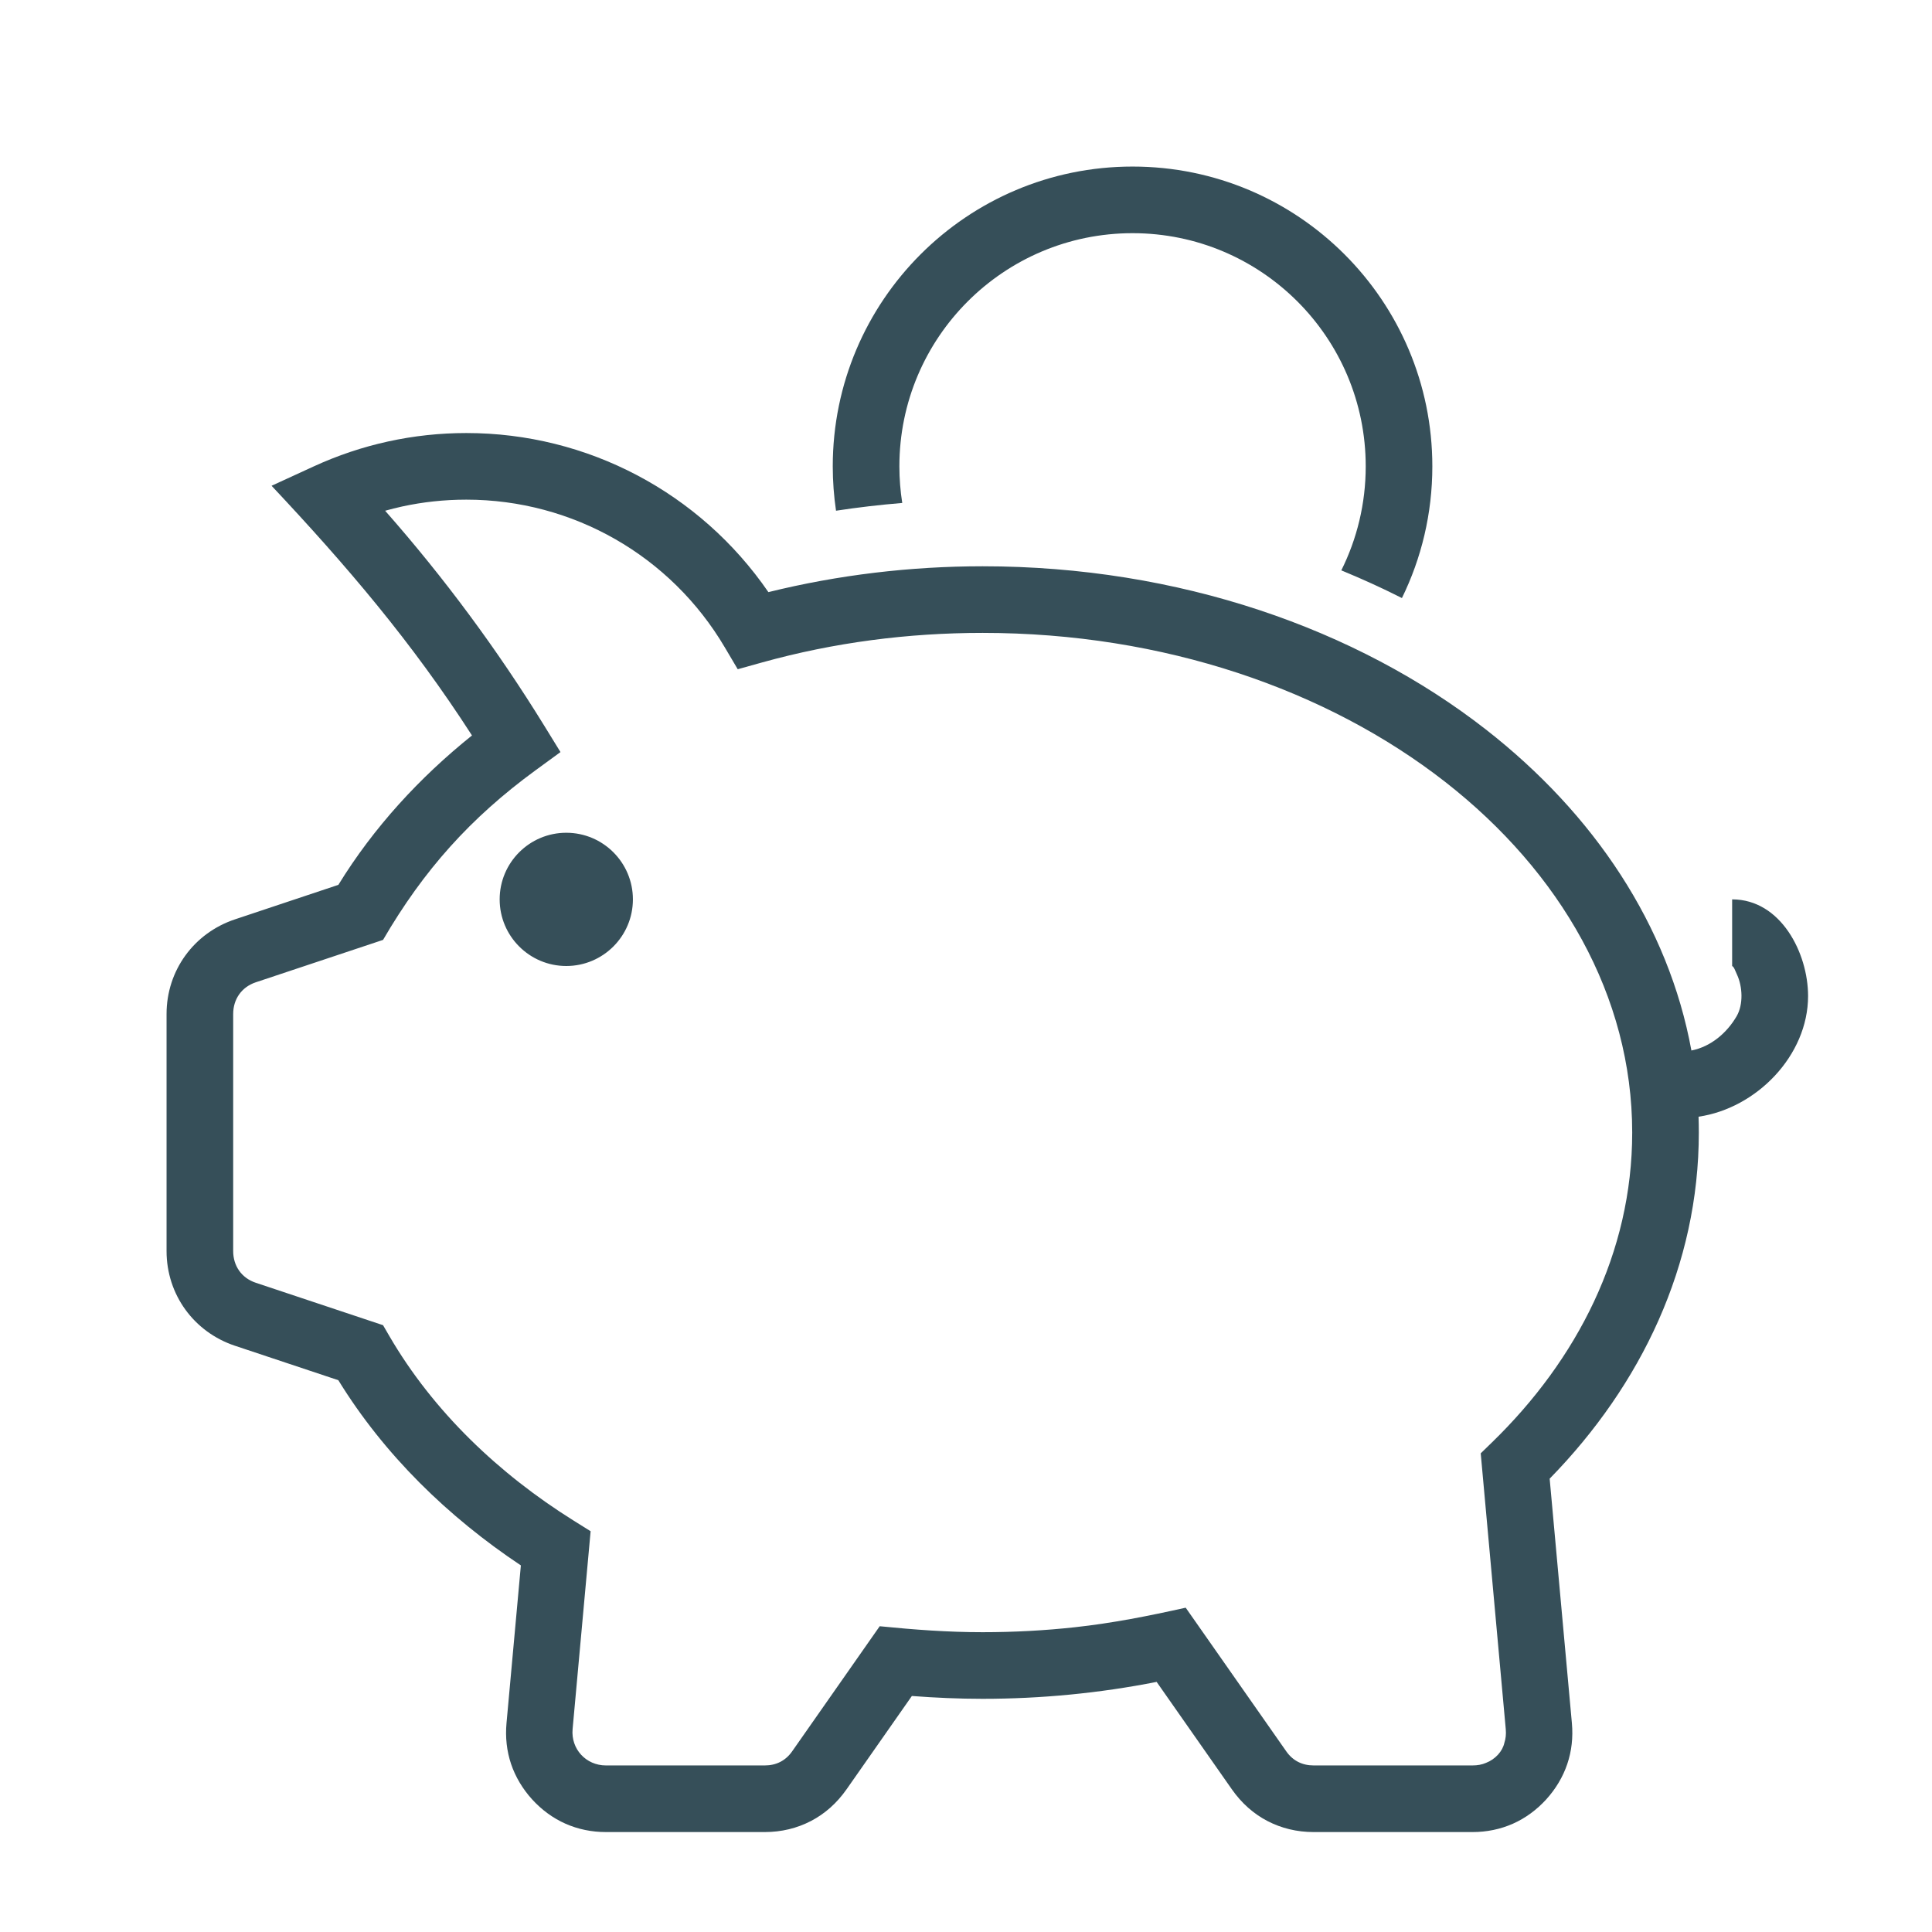 <svg version="1.1" xmlns="http://www.w3.org/2000/svg" xmlns:xlink="http://www.w3.org/1999/xlink" viewBox="0,0,1024,1024">
	<desc>piggy_bank icon - Licensed under Iconfu Standard License v1.0 (https://www.iconfu.com/iconfu_standard_license) - Incors GmbH</desc>
	<g fill="#364f59" fill-rule="nonzero" style="mix-blend-mode: normal">
		<path d="M759.17,247.17c0,25.04 -5.79,48.73 -16.12,69.81c-10.49,-5.3 -21.22,-10.19 -32.13,-14.67c8.28,-16.6 12.94,-35.33 12.94,-55.14c0,-68.25 -55.33,-123.58 -123.58,-123.58c-68.25,0 -123.59,55.33 -123.59,123.58c0,6.6 0.53,13.09 1.52,19.41c-11.74,0.97 -23.45,2.33 -35.1,4.11c-1.13,-7.68 -1.73,-15.54 -1.73,-23.52c0,-87.75 71.15,-158.89 158.9,-158.89c87.75,0 158.89,71.14 158.89,158.89z"/>
		<path d="M958.32,527.89c0,31.6 -27.4,59.53 -58.05,63.98c0.09,2.79 0.14,5.6 0.14,8.41c0,70.25 -30.49,133.75 -79.06,183.45l11.78,129.55c0.69,7.59 -0.14,14.86 -2.44,21.67c-4.63,13.77 -15.56,25.79 -28.85,31.67c-6.66,2.93 -13.82,4.41 -21.39,4.41h-84.2c-8.81,0 -17.09,-2 -24.51,-5.87c-7.33,-3.81 -13.71,-9.47 -18.83,-16.78l-39.87,-56.94c-30.3,5.99 -61.33,8.97 -92.21,8.97c-12.48,0 -25.07,-0.55 -37.52,-1.5l-34.62,49.47c-5.12,7.31 -11.51,12.97 -18.84,16.78c-7.43,3.87 -15.71,5.87 -24.5,5.87h-84.2c-7.57,0 -14.74,-1.48 -21.4,-4.41c-13.31,-5.88 -24.23,-17.9 -28.87,-31.67c-2.28,-6.81 -3.11,-14.08 -2.42,-21.67l7.61,-83.58c-38.56,-25.69 -72.4,-58.58 -96.75,-98.16l-54.76,-18.25c-21.82,-7.27 -36.28,-27.16 -36.28,-50.2v-125.65c0,-23.02 14.46,-42.9 36.28,-50.17l54.78,-18.28c18.71,-30.42 43,-56.86 70.82,-79.18c-31.87,-49.49 -66.25,-89.79 -106.22,-132.34l22.27,-10.23c25.49,-11.72 52.91,-17.72 80.96,-17.72c64.16,0 123.78,31.51 160.1,84.32c37.01,-9.15 75.46,-13.7 113.56,-13.7c103.92,0 198.25,33.07 266.75,86.53c57.41,44.81 96.79,103.91 108.9,170.12c10.28,-2 18.85,-9.32 24.01,-18.24c3.58,-6.21 3.11,-15.66 0.14,-22.03c-1.13,-2.37 -1.43,-3.87 -2.56,-4.52c-0.02,-0.02 0,-32.4 0,-35.31c25.81,0 40.25,28.46 40.25,51.2zM196.64,500.29l-61.05,20.34c-7.52,2.51 -12,8.94 -12,16.81v125.65c0,7.89 4.48,14.32 12,16.81l67.43,22.48l3.33,5.73c23.38,40.18 58.29,73.19 97.5,97.73l9.19,5.75l-9.55,104.87c-0.95,10.54 7.08,19.26 17.66,19.26h84.2c6.04,0 11.03,-2.5 14.51,-7.48l46.4,-66.3c18.47,1.84 35.96,3.16 54.57,3.16c16.77,0 33.03,-0.9 48.71,-2.61c20.25,-2.21 39.13,-5.97 58.9,-10.38l53.3,76.13c3.48,4.98 8.47,7.48 14.51,7.48h84.2c2.7,0 5.1,-0.45 7.18,-1.37c4.91,-1.89 8.75,-6.13 9.7,-10.56c0.74,-2.22 1,-4.68 0.75,-7.33l-13.27,-146.16l6,-5.83c45.09,-43.8 74.29,-100.51 74.29,-164.19c0,-72.32 -37.9,-138.07 -99.18,-185.9c-62.48,-48.76 -149.13,-78.93 -245.09,-78.93c-39.53,0 -78.71,5.05 -116.83,15.64l-12.99,3.62l-6.87,-11.62c-28.65,-48.57 -80.58,-78.26 -136.97,-78.26c-11.72,0 -23.13,1.25 -34.04,3.63c-3.04,0.67 -6.03,1.42 -9,2.25c31.34,35.56 59.55,73.69 84.41,114.05l8.53,13.86l-13.14,9.59c-34.59,25.26 -59.41,53.03 -80.9,89.95zM300.14,441.38c19.49,0 35.31,15.82 35.31,35.31c0,19.49 -15.82,35.31 -35.31,35.31c-19.49,0 -35.31,-15.82 -35.31,-35.31c0,-19.49 15.82,-35.31 35.31,-35.31z"/>
	</g>
</svg>